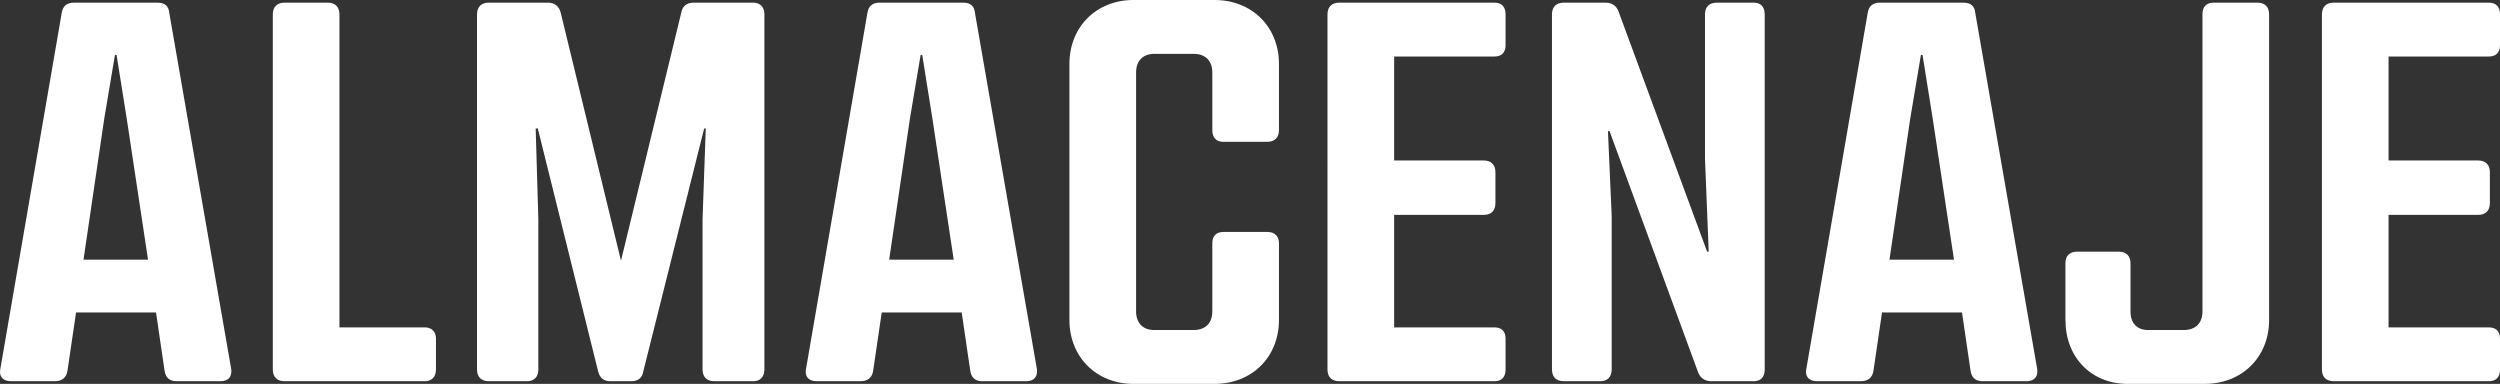 <!-- Generator: Adobe Illustrator 21.0.2, SVG Export Plug-In  -->
<svg version="1.1"
	 xmlns="http://www.w3.org/2000/svg" xmlns:xlink="http://www.w3.org/1999/xlink" xmlns:a="http://ns.adobe.com/AdobeSVGViewerExtensions/3.0/"
	 x="0px" y="0px" width="338.485px" height="51.976px" viewBox="0 0 338.485 51.976"
	 style="enable-background:new 0 0 338.485 51.976;" xml:space="preserve">
<rect x="0" y="0" width="338.485" height="51.976" fill="#333333" stroke="none"/>
<style type="text/css">
	.st0{fill:#FFFFFF;}
</style>
<defs>
</defs>
<g>
	<path class="st0" d="M29.859,51.615H23.94c-0.938,0-1.516-0.434-1.66-1.444l-1.155-7.868H10.296l-1.155,7.868
		c-0.145,1.011-0.794,1.444-1.732,1.444H1.489c-1.083,0-1.661-0.65-1.444-1.66l8.302-48.15c0.145-1.011,0.722-1.444,1.66-1.444
		h11.334c0.938,0,1.516,0.434,1.588,1.444l8.374,48.15C31.447,50.965,30.942,51.615,29.859,51.615z M20.041,35.156l-2.887-19.131
		l-1.372-8.59h-0.217l-1.444,8.59l-2.815,19.131H20.041z"/>
	<path class="st0" d="M59.026,45.84v4.187c0,1.011-0.578,1.589-1.516,1.589H38.524c-1.011,0-1.588-0.578-1.588-1.589V1.948
		c0-1.01,0.578-1.588,1.588-1.588h5.847c1.011,0,1.588,0.578,1.588,1.588v42.376H57.51C58.448,44.324,59.026,44.901,59.026,45.84z"
		/>
	<path class="st0" d="M64.586,50.026V1.948c0-1.01,0.578-1.588,1.588-1.588h8.013c0.938,0,1.516,0.506,1.732,1.372L84.077,35.3
		l8.157-33.567c0.145-0.866,0.722-1.372,1.661-1.372h8.085c0.938,0,1.516,0.578,1.516,1.588v48.078c0,1.011-0.578,1.589-1.516,1.589
		h-5.27c-1.011,0-1.588-0.578-1.588-1.589V29.669l0.433-12.271h-0.217l-8.229,32.846c-0.144,0.938-0.722,1.372-1.66,1.372h-2.815
		c-0.866,0-1.444-0.434-1.66-1.372l-8.158-32.846h-0.289l0.361,12.271v20.357c0,1.011-0.578,1.589-1.516,1.589h-5.197
		C65.163,51.615,64.586,51.037,64.586,50.026z"/>
	<path class="st0" d="M138.943,51.615h-5.919c-0.938,0-1.516-0.434-1.66-1.444l-1.155-7.868H119.38l-1.155,7.868
		c-0.145,1.011-0.794,1.444-1.732,1.444h-5.919c-1.083,0-1.661-0.65-1.444-1.66l8.302-48.15c0.144-1.011,0.722-1.444,1.66-1.444
		h11.334c0.938,0,1.516,0.434,1.588,1.444l8.374,48.15C140.531,50.965,140.026,51.615,138.943,51.615z M129.125,35.156
		l-2.888-19.131l-1.372-8.59h-0.217l-1.444,8.59l-2.815,19.131H129.125z"/>
	<path class="st0" d="M144.793,43.313V8.662c0-5.053,3.682-8.662,8.663-8.662h10.973c5.053,0,8.735,3.609,8.735,8.662v8.952
		c0,1.01-0.578,1.588-1.588,1.588h-5.919c-1.011,0-1.516-0.578-1.516-1.588V9.817c0-1.588-0.938-2.526-2.526-2.526h-5.342
		c-1.516,0-2.454,0.938-2.454,2.526v32.341c0,1.588,0.938,2.526,2.454,2.526h5.342c1.588,0,2.526-0.938,2.526-2.526v-9.24
		c0-0.938,0.505-1.516,1.516-1.516h5.919c1.011,0,1.588,0.577,1.588,1.516v10.396c0,5.053-3.682,8.662-8.735,8.662h-10.973
		C148.474,51.976,144.793,48.366,144.793,43.313z"/>
	<path class="st0" d="M188.758,7.651v14.077h12.127c1.011,0,1.588,0.577,1.588,1.588v4.188c0,1.011-0.578,1.588-1.588,1.588h-12.127
		v15.232h13.571c1.011,0,1.516,0.577,1.516,1.516v4.187c0,1.011-0.505,1.589-1.516,1.589h-21.007c-1.011,0-1.588-0.578-1.588-1.589
		V1.948c0-1.01,0.578-1.588,1.588-1.588h21.007c1.011,0,1.516,0.578,1.516,1.588v4.188c0,0.938-0.505,1.516-1.516,1.516H188.758z"/>
	<path class="st0" d="M232.433,0.36h4.981c1.011,0,1.516,0.578,1.516,1.588v48.078c0,1.011-0.505,1.589-1.516,1.589h-5.703
		c-0.866,0-1.516-0.434-1.805-1.228l-11.983-32.63h-0.216l0.505,11.479v20.79c0,1.011-0.578,1.589-1.516,1.589h-4.981
		c-1.011,0-1.588-0.578-1.588-1.589V1.948c0-1.01,0.578-1.588,1.588-1.588h5.63c0.938,0,1.516,0.434,1.805,1.228l11.983,32.485
		h0.216l-0.505-12.634V1.948C230.845,0.938,231.423,0.36,232.433,0.36z"/>
	<path class="st0" d="M274.377,51.615h-5.919c-0.938,0-1.516-0.434-1.66-1.444l-1.155-7.868h-10.828l-1.155,7.868
		c-0.145,1.011-0.794,1.444-1.732,1.444h-5.919c-1.083,0-1.661-0.65-1.444-1.66l8.302-48.15c0.145-1.011,0.722-1.444,1.66-1.444
		h11.334c0.938,0,1.516,0.434,1.588,1.444l8.374,48.15C275.965,50.965,275.46,51.615,274.377,51.615z M264.559,35.156l-2.887-19.131
		l-1.372-8.59h-0.217l-1.444,8.59l-2.815,19.131H264.559z"/>
	<path class="st0" d="M279.649,43.313v-7.725c0-0.938,0.578-1.516,1.588-1.516h5.631c1.01,0,1.588,0.577,1.588,1.588v6.497
		c0,1.588,0.866,2.526,2.382,2.526h4.837c1.588,0,2.526-0.938,2.526-2.526V1.948c0-1.01,0.505-1.588,1.516-1.588h5.919
		c1.011,0,1.588,0.578,1.588,1.588v41.365c0,5.053-3.682,8.662-8.735,8.662h-10.396C283.114,51.976,279.649,48.366,279.649,43.313z"
		/>
	<path class="st0" d="M323.397,7.651v14.077h12.128c1.011,0,1.588,0.577,1.588,1.588v4.188c0,1.011-0.578,1.588-1.588,1.588h-12.128
		v15.232h13.572c1.011,0,1.516,0.577,1.516,1.516v4.187c0,1.011-0.505,1.589-1.516,1.589h-21.007c-1.011,0-1.588-0.578-1.588-1.589
		V1.948c0-1.01,0.578-1.588,1.588-1.588h21.007c1.011,0,1.516,0.578,1.516,1.588v4.188c0,0.938-0.505,1.516-1.516,1.516H323.397z"/>
</g>
</svg>